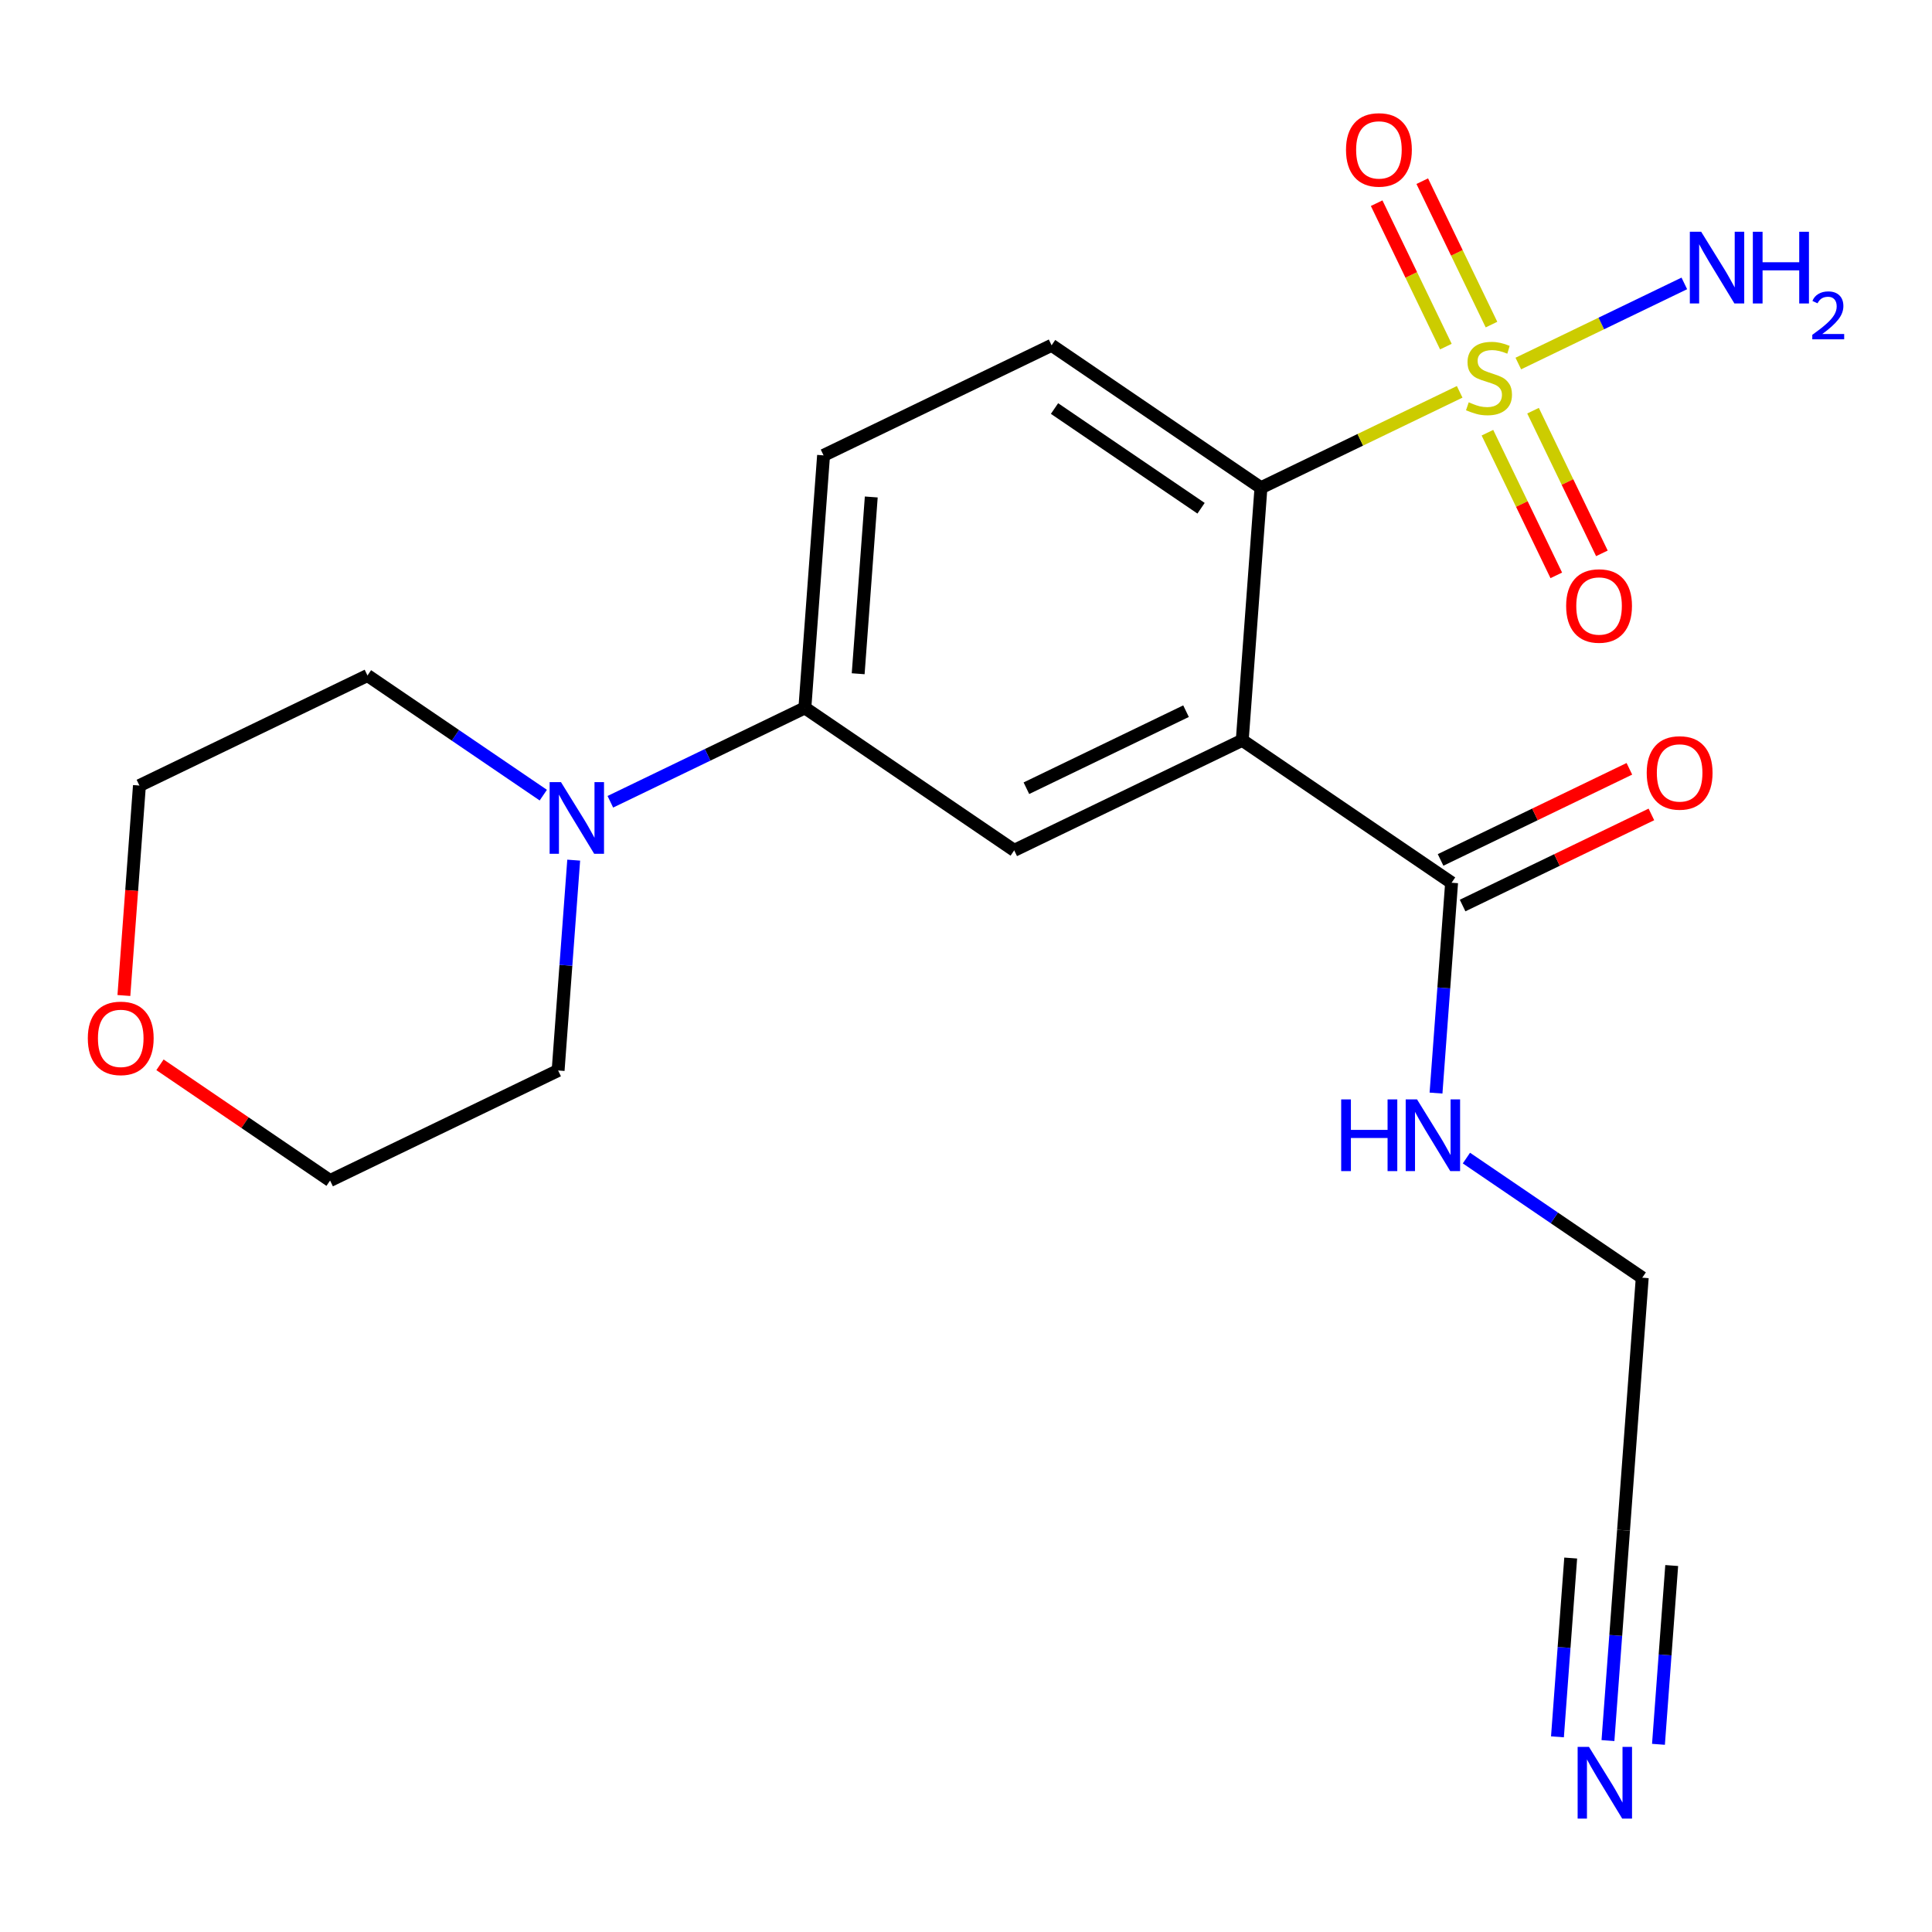 <?xml version='1.0' encoding='iso-8859-1'?>
<svg version='1.1' baseProfile='full'
              xmlns='http://www.w3.org/2000/svg'
                      xmlns:rdkit='http://www.rdkit.org/xml'
                      xmlns:xlink='http://www.w3.org/1999/xlink'
                  xml:space='preserve'
width='300px' height='300px' viewBox='0 0 300 300'>
<!-- END OF HEADER -->
<rect style='opacity:1.0;fill:#FFFFFF;stroke:none' width='300' height='300' x='0' y='0'> </rect>
<rect style='opacity:1.0;fill:#FFFFFF;stroke:none' width='300' height='300' x='0' y='0'> </rect>
<path class='bond-0 atom-0 atom-1' d='M 249.683,270.276 L 250.893,253.945' style='fill:none;fill-rule:evenodd;stroke:#0000FF;stroke-width:2.0px;stroke-linecap:butt;stroke-linejoin:miter;stroke-opacity:1' />
<path class='bond-0 atom-0 atom-1' d='M 250.893,253.945 L 252.102,237.615' style='fill:none;fill-rule:evenodd;stroke:#000000;stroke-width:2.0px;stroke-linecap:butt;stroke-linejoin:miter;stroke-opacity:1' />
<path class='bond-0 atom-0 atom-1' d='M 257.526,270.857 L 258.554,256.976' style='fill:none;fill-rule:evenodd;stroke:#0000FF;stroke-width:2.0px;stroke-linecap:butt;stroke-linejoin:miter;stroke-opacity:1' />
<path class='bond-0 atom-0 atom-1' d='M 258.554,256.976 L 259.582,243.095' style='fill:none;fill-rule:evenodd;stroke:#000000;stroke-width:2.0px;stroke-linecap:butt;stroke-linejoin:miter;stroke-opacity:1' />
<path class='bond-0 atom-0 atom-1' d='M 241.841,269.695 L 242.869,255.814' style='fill:none;fill-rule:evenodd;stroke:#0000FF;stroke-width:2.0px;stroke-linecap:butt;stroke-linejoin:miter;stroke-opacity:1' />
<path class='bond-0 atom-0 atom-1' d='M 242.869,255.814 L 243.897,241.933' style='fill:none;fill-rule:evenodd;stroke:#000000;stroke-width:2.0px;stroke-linecap:butt;stroke-linejoin:miter;stroke-opacity:1' />
<path class='bond-1 atom-1 atom-2' d='M 252.102,237.615 L 255.006,198.403' style='fill:none;fill-rule:evenodd;stroke:#000000;stroke-width:2.0px;stroke-linecap:butt;stroke-linejoin:miter;stroke-opacity:1' />
<path class='bond-2 atom-2 atom-3' d='M 255.006,198.403 L 241.355,189.114' style='fill:none;fill-rule:evenodd;stroke:#000000;stroke-width:2.0px;stroke-linecap:butt;stroke-linejoin:miter;stroke-opacity:1' />
<path class='bond-2 atom-2 atom-3' d='M 241.355,189.114 L 227.705,179.825' style='fill:none;fill-rule:evenodd;stroke:#0000FF;stroke-width:2.0px;stroke-linecap:butt;stroke-linejoin:miter;stroke-opacity:1' />
<path class='bond-3 atom-3 atom-4' d='M 222.984,169.732 L 224.193,153.401' style='fill:none;fill-rule:evenodd;stroke:#0000FF;stroke-width:2.0px;stroke-linecap:butt;stroke-linejoin:miter;stroke-opacity:1' />
<path class='bond-3 atom-3 atom-4' d='M 224.193,153.401 L 225.403,137.07' style='fill:none;fill-rule:evenodd;stroke:#000000;stroke-width:2.0px;stroke-linecap:butt;stroke-linejoin:miter;stroke-opacity:1' />
<path class='bond-4 atom-4 atom-5' d='M 227.112,140.611 L 241.77,133.537' style='fill:none;fill-rule:evenodd;stroke:#000000;stroke-width:2.0px;stroke-linecap:butt;stroke-linejoin:miter;stroke-opacity:1' />
<path class='bond-4 atom-4 atom-5' d='M 241.77,133.537 L 256.428,126.462' style='fill:none;fill-rule:evenodd;stroke:#FF0000;stroke-width:2.0px;stroke-linecap:butt;stroke-linejoin:miter;stroke-opacity:1' />
<path class='bond-4 atom-4 atom-5' d='M 223.693,133.529 L 238.351,126.454' style='fill:none;fill-rule:evenodd;stroke:#000000;stroke-width:2.0px;stroke-linecap:butt;stroke-linejoin:miter;stroke-opacity:1' />
<path class='bond-4 atom-4 atom-5' d='M 238.351,126.454 L 253.009,119.38' style='fill:none;fill-rule:evenodd;stroke:#FF0000;stroke-width:2.0px;stroke-linecap:butt;stroke-linejoin:miter;stroke-opacity:1' />
<path class='bond-5 atom-4 atom-6' d='M 225.403,137.07 L 192.896,114.95' style='fill:none;fill-rule:evenodd;stroke:#000000;stroke-width:2.0px;stroke-linecap:butt;stroke-linejoin:miter;stroke-opacity:1' />
<path class='bond-6 atom-6 atom-7' d='M 192.896,114.95 L 157.486,132.041' style='fill:none;fill-rule:evenodd;stroke:#000000;stroke-width:2.0px;stroke-linecap:butt;stroke-linejoin:miter;stroke-opacity:1' />
<path class='bond-6 atom-6 atom-7' d='M 184.166,110.431 L 159.379,122.395' style='fill:none;fill-rule:evenodd;stroke:#000000;stroke-width:2.0px;stroke-linecap:butt;stroke-linejoin:miter;stroke-opacity:1' />
<path class='bond-21 atom-17 atom-6' d='M 195.8,75.738 L 192.896,114.95' style='fill:none;fill-rule:evenodd;stroke:#000000;stroke-width:2.0px;stroke-linecap:butt;stroke-linejoin:miter;stroke-opacity:1' />
<path class='bond-7 atom-7 atom-8' d='M 157.486,132.041 L 124.979,109.92' style='fill:none;fill-rule:evenodd;stroke:#000000;stroke-width:2.0px;stroke-linecap:butt;stroke-linejoin:miter;stroke-opacity:1' />
<path class='bond-8 atom-8 atom-9' d='M 124.979,109.92 L 109.877,117.21' style='fill:none;fill-rule:evenodd;stroke:#000000;stroke-width:2.0px;stroke-linecap:butt;stroke-linejoin:miter;stroke-opacity:1' />
<path class='bond-8 atom-8 atom-9' d='M 109.877,117.21 L 94.774,124.499' style='fill:none;fill-rule:evenodd;stroke:#0000FF;stroke-width:2.0px;stroke-linecap:butt;stroke-linejoin:miter;stroke-opacity:1' />
<path class='bond-14 atom-8 atom-15' d='M 124.979,109.92 L 127.883,70.709' style='fill:none;fill-rule:evenodd;stroke:#000000;stroke-width:2.0px;stroke-linecap:butt;stroke-linejoin:miter;stroke-opacity:1' />
<path class='bond-14 atom-8 atom-15' d='M 133.257,104.619 L 135.289,77.171' style='fill:none;fill-rule:evenodd;stroke:#000000;stroke-width:2.0px;stroke-linecap:butt;stroke-linejoin:miter;stroke-opacity:1' />
<path class='bond-9 atom-9 atom-10' d='M 84.363,123.469 L 70.712,114.18' style='fill:none;fill-rule:evenodd;stroke:#0000FF;stroke-width:2.0px;stroke-linecap:butt;stroke-linejoin:miter;stroke-opacity:1' />
<path class='bond-9 atom-9 atom-10' d='M 70.712,114.18 L 57.062,104.891' style='fill:none;fill-rule:evenodd;stroke:#000000;stroke-width:2.0px;stroke-linecap:butt;stroke-linejoin:miter;stroke-opacity:1' />
<path class='bond-22 atom-14 atom-9' d='M 86.665,166.224 L 87.874,149.893' style='fill:none;fill-rule:evenodd;stroke:#000000;stroke-width:2.0px;stroke-linecap:butt;stroke-linejoin:miter;stroke-opacity:1' />
<path class='bond-22 atom-14 atom-9' d='M 87.874,149.893 L 89.084,133.562' style='fill:none;fill-rule:evenodd;stroke:#0000FF;stroke-width:2.0px;stroke-linecap:butt;stroke-linejoin:miter;stroke-opacity:1' />
<path class='bond-10 atom-10 atom-11' d='M 57.062,104.891 L 21.651,121.982' style='fill:none;fill-rule:evenodd;stroke:#000000;stroke-width:2.0px;stroke-linecap:butt;stroke-linejoin:miter;stroke-opacity:1' />
<path class='bond-11 atom-11 atom-12' d='M 21.651,121.982 L 20.445,138.282' style='fill:none;fill-rule:evenodd;stroke:#000000;stroke-width:2.0px;stroke-linecap:butt;stroke-linejoin:miter;stroke-opacity:1' />
<path class='bond-11 atom-11 atom-12' d='M 20.445,138.282 L 19.238,154.581' style='fill:none;fill-rule:evenodd;stroke:#FF0000;stroke-width:2.0px;stroke-linecap:butt;stroke-linejoin:miter;stroke-opacity:1' />
<path class='bond-12 atom-12 atom-13' d='M 24.842,165.342 L 38.048,174.328' style='fill:none;fill-rule:evenodd;stroke:#FF0000;stroke-width:2.0px;stroke-linecap:butt;stroke-linejoin:miter;stroke-opacity:1' />
<path class='bond-12 atom-12 atom-13' d='M 38.048,174.328 L 51.255,183.315' style='fill:none;fill-rule:evenodd;stroke:#000000;stroke-width:2.0px;stroke-linecap:butt;stroke-linejoin:miter;stroke-opacity:1' />
<path class='bond-13 atom-13 atom-14' d='M 51.255,183.315 L 86.665,166.224' style='fill:none;fill-rule:evenodd;stroke:#000000;stroke-width:2.0px;stroke-linecap:butt;stroke-linejoin:miter;stroke-opacity:1' />
<path class='bond-15 atom-15 atom-16' d='M 127.883,70.709 L 163.293,53.617' style='fill:none;fill-rule:evenodd;stroke:#000000;stroke-width:2.0px;stroke-linecap:butt;stroke-linejoin:miter;stroke-opacity:1' />
<path class='bond-16 atom-16 atom-17' d='M 163.293,53.617 L 195.8,75.738' style='fill:none;fill-rule:evenodd;stroke:#000000;stroke-width:2.0px;stroke-linecap:butt;stroke-linejoin:miter;stroke-opacity:1' />
<path class='bond-16 atom-16 atom-17' d='M 163.745,63.437 L 186.5,78.921' style='fill:none;fill-rule:evenodd;stroke:#000000;stroke-width:2.0px;stroke-linecap:butt;stroke-linejoin:miter;stroke-opacity:1' />
<path class='bond-17 atom-17 atom-18' d='M 195.8,75.738 L 211.228,68.291' style='fill:none;fill-rule:evenodd;stroke:#000000;stroke-width:2.0px;stroke-linecap:butt;stroke-linejoin:miter;stroke-opacity:1' />
<path class='bond-17 atom-17 atom-18' d='M 211.228,68.291 L 226.657,60.844' style='fill:none;fill-rule:evenodd;stroke:#CCCC00;stroke-width:2.0px;stroke-linecap:butt;stroke-linejoin:miter;stroke-opacity:1' />
<path class='bond-18 atom-18 atom-19' d='M 235.763,56.449 L 248.652,50.228' style='fill:none;fill-rule:evenodd;stroke:#CCCC00;stroke-width:2.0px;stroke-linecap:butt;stroke-linejoin:miter;stroke-opacity:1' />
<path class='bond-18 atom-18 atom-19' d='M 248.652,50.228 L 261.541,44.007' style='fill:none;fill-rule:evenodd;stroke:#0000FF;stroke-width:2.0px;stroke-linecap:butt;stroke-linejoin:miter;stroke-opacity:1' />
<path class='bond-19 atom-18 atom-20' d='M 231.597,50.403 L 226.222,39.267' style='fill:none;fill-rule:evenodd;stroke:#CCCC00;stroke-width:2.0px;stroke-linecap:butt;stroke-linejoin:miter;stroke-opacity:1' />
<path class='bond-19 atom-18 atom-20' d='M 226.222,39.267 L 220.848,28.132' style='fill:none;fill-rule:evenodd;stroke:#FF0000;stroke-width:2.0px;stroke-linecap:butt;stroke-linejoin:miter;stroke-opacity:1' />
<path class='bond-19 atom-18 atom-20' d='M 224.515,53.821 L 219.14,42.686' style='fill:none;fill-rule:evenodd;stroke:#CCCC00;stroke-width:2.0px;stroke-linecap:butt;stroke-linejoin:miter;stroke-opacity:1' />
<path class='bond-19 atom-18 atom-20' d='M 219.14,42.686 L 213.766,31.55' style='fill:none;fill-rule:evenodd;stroke:#FF0000;stroke-width:2.0px;stroke-linecap:butt;stroke-linejoin:miter;stroke-opacity:1' />
<path class='bond-20 atom-18 atom-21' d='M 230.967,67.189 L 236.314,78.266' style='fill:none;fill-rule:evenodd;stroke:#CCCC00;stroke-width:2.0px;stroke-linecap:butt;stroke-linejoin:miter;stroke-opacity:1' />
<path class='bond-20 atom-18 atom-21' d='M 236.314,78.266 L 241.66,89.342' style='fill:none;fill-rule:evenodd;stroke:#FF0000;stroke-width:2.0px;stroke-linecap:butt;stroke-linejoin:miter;stroke-opacity:1' />
<path class='bond-20 atom-18 atom-21' d='M 238.049,63.771 L 243.396,74.847' style='fill:none;fill-rule:evenodd;stroke:#CCCC00;stroke-width:2.0px;stroke-linecap:butt;stroke-linejoin:miter;stroke-opacity:1' />
<path class='bond-20 atom-18 atom-21' d='M 243.396,74.847 L 248.742,85.924' style='fill:none;fill-rule:evenodd;stroke:#FF0000;stroke-width:2.0px;stroke-linecap:butt;stroke-linejoin:miter;stroke-opacity:1' />
<path  class='atom-0' d='M 246.737 271.259
L 250.386 277.157
Q 250.747 277.739, 251.329 278.793
Q 251.911 279.846, 251.943 279.909
L 251.943 271.259
L 253.421 271.259
L 253.421 282.394
L 251.896 282.394
L 247.979 275.946
Q 247.523 275.191, 247.036 274.326
Q 246.564 273.461, 246.422 273.194
L 246.422 282.394
L 244.975 282.394
L 244.975 271.259
L 246.737 271.259
' fill='#0000FF'/>
<path  class='atom-3' d='M 208.258 170.715
L 209.767 170.715
L 209.767 175.449
L 215.461 175.449
L 215.461 170.715
L 216.971 170.715
L 216.971 181.85
L 215.461 181.85
L 215.461 176.707
L 209.767 176.707
L 209.767 181.85
L 208.258 181.85
L 208.258 170.715
' fill='#0000FF'/>
<path  class='atom-3' d='M 220.038 170.715
L 223.686 176.613
Q 224.048 177.194, 224.63 178.248
Q 225.212 179.302, 225.243 179.365
L 225.243 170.715
L 226.722 170.715
L 226.722 181.85
L 225.196 181.85
L 221.28 175.402
Q 220.824 174.647, 220.336 173.782
Q 219.865 172.917, 219.723 172.649
L 219.723 181.85
L 218.276 181.85
L 218.276 170.715
L 220.038 170.715
' fill='#0000FF'/>
<path  class='atom-5' d='M 255.701 120.011
Q 255.701 117.337, 257.023 115.843
Q 258.344 114.349, 260.813 114.349
Q 263.282 114.349, 264.603 115.843
Q 265.924 117.337, 265.924 120.011
Q 265.924 122.716, 264.588 124.257
Q 263.251 125.783, 260.813 125.783
Q 258.359 125.783, 257.023 124.257
Q 255.701 122.731, 255.701 120.011
M 260.813 124.524
Q 262.512 124.524, 263.424 123.392
Q 264.352 122.244, 264.352 120.011
Q 264.352 117.824, 263.424 116.723
Q 262.512 115.607, 260.813 115.607
Q 259.114 115.607, 258.186 116.708
Q 257.274 117.809, 257.274 120.011
Q 257.274 122.26, 258.186 123.392
Q 259.114 124.524, 260.813 124.524
' fill='#FF0000'/>
<path  class='atom-9' d='M 87.107 121.444
L 90.756 127.342
Q 91.118 127.924, 91.7 128.978
Q 92.282 130.031, 92.313 130.094
L 92.313 121.444
L 93.791 121.444
L 93.791 132.579
L 92.266 132.579
L 88.35 126.131
Q 87.894 125.376, 87.406 124.511
Q 86.934 123.646, 86.793 123.379
L 86.793 132.579
L 85.346 132.579
L 85.346 121.444
L 87.107 121.444
' fill='#0000FF'/>
<path  class='atom-12' d='M 13.636 161.226
Q 13.636 158.552, 14.957 157.058
Q 16.279 155.564, 18.748 155.564
Q 21.217 155.564, 22.538 157.058
Q 23.859 158.552, 23.859 161.226
Q 23.859 163.931, 22.523 165.472
Q 21.186 166.998, 18.748 166.998
Q 16.294 166.998, 14.957 165.472
Q 13.636 163.947, 13.636 161.226
M 18.748 165.74
Q 20.447 165.74, 21.359 164.607
Q 22.287 163.459, 22.287 161.226
Q 22.287 159.04, 21.359 157.939
Q 20.447 156.822, 18.748 156.822
Q 17.049 156.822, 16.121 157.923
Q 15.209 159.024, 15.209 161.226
Q 15.209 163.475, 16.121 164.607
Q 17.049 165.74, 18.748 165.74
' fill='#FF0000'/>
<path  class='atom-18' d='M 228.064 62.468
Q 228.19 62.516, 228.709 62.736
Q 229.228 62.956, 229.794 63.097
Q 230.376 63.223, 230.943 63.223
Q 231.996 63.223, 232.61 62.72
Q 233.223 62.201, 233.223 61.304
Q 233.223 60.691, 232.909 60.314
Q 232.61 59.936, 232.138 59.732
Q 231.666 59.527, 230.88 59.291
Q 229.889 58.993, 229.291 58.709
Q 228.709 58.426, 228.285 57.829
Q 227.876 57.231, 227.876 56.224
Q 227.876 54.825, 228.819 53.96
Q 229.779 53.095, 231.666 53.095
Q 232.956 53.095, 234.418 53.708
L 234.057 54.919
Q 232.72 54.369, 231.713 54.369
Q 230.628 54.369, 230.03 54.825
Q 229.433 55.265, 229.448 56.036
Q 229.448 56.633, 229.747 56.995
Q 230.062 57.357, 230.502 57.561
Q 230.958 57.766, 231.713 58.002
Q 232.72 58.316, 233.317 58.631
Q 233.915 58.945, 234.34 59.59
Q 234.78 60.219, 234.78 61.304
Q 234.78 62.846, 233.742 63.679
Q 232.72 64.497, 231.006 64.497
Q 230.015 64.497, 229.26 64.277
Q 228.521 64.073, 227.64 63.711
L 228.064 62.468
' fill='#CCCC00'/>
<path  class='atom-19' d='M 264.159 35.988
L 267.808 41.886
Q 268.17 42.468, 268.751 43.521
Q 269.333 44.575, 269.365 44.638
L 269.365 35.988
L 270.843 35.988
L 270.843 47.123
L 269.318 47.123
L 265.401 40.675
Q 264.945 39.92, 264.458 39.054
Q 263.986 38.19, 263.844 37.922
L 263.844 47.123
L 262.397 47.123
L 262.397 35.988
L 264.159 35.988
' fill='#0000FF'/>
<path  class='atom-19' d='M 272.18 35.988
L 273.69 35.988
L 273.69 40.722
L 279.383 40.722
L 279.383 35.988
L 280.893 35.988
L 280.893 47.123
L 279.383 47.123
L 279.383 41.98
L 273.69 41.98
L 273.69 47.123
L 272.18 47.123
L 272.18 35.988
' fill='#0000FF'/>
<path  class='atom-19' d='M 281.433 46.732
Q 281.703 46.037, 282.346 45.653
Q 282.99 45.258, 283.883 45.258
Q 284.993 45.258, 285.616 45.86
Q 286.239 46.462, 286.239 47.532
Q 286.239 48.621, 285.429 49.639
Q 284.63 50.656, 282.969 51.86
L 286.364 51.86
L 286.364 52.691
L 281.412 52.691
L 281.412 51.995
Q 282.782 51.019, 283.592 50.293
Q 284.412 49.566, 284.807 48.912
Q 285.201 48.258, 285.201 47.583
Q 285.201 46.877, 284.848 46.483
Q 284.495 46.089, 283.883 46.089
Q 283.291 46.089, 282.897 46.327
Q 282.502 46.566, 282.222 47.096
L 281.433 46.732
' fill='#0000FF'/>
<path  class='atom-20' d='M 209.007 23.268
Q 209.007 20.594, 210.328 19.1
Q 211.649 17.606, 214.119 17.606
Q 216.588 17.606, 217.909 19.1
Q 219.23 20.594, 219.23 23.268
Q 219.23 25.973, 217.893 27.514
Q 216.556 29.04, 214.119 29.04
Q 211.665 29.04, 210.328 27.514
Q 209.007 25.988, 209.007 23.268
M 214.119 27.782
Q 215.817 27.782, 216.729 26.649
Q 217.657 25.501, 217.657 23.268
Q 217.657 21.081, 216.729 19.981
Q 215.817 18.864, 214.119 18.864
Q 212.42 18.864, 211.492 19.965
Q 210.58 21.066, 210.58 23.268
Q 210.58 25.517, 211.492 26.649
Q 212.42 27.782, 214.119 27.782
' fill='#FF0000'/>
<path  class='atom-21' d='M 243.19 94.088
Q 243.19 91.415, 244.511 89.921
Q 245.832 88.426, 248.301 88.426
Q 250.771 88.426, 252.092 89.921
Q 253.413 91.415, 253.413 94.088
Q 253.413 96.793, 252.076 98.335
Q 250.739 99.86, 248.301 99.86
Q 245.848 99.86, 244.511 98.335
Q 243.19 96.809, 243.19 94.088
M 248.301 98.602
Q 250 98.602, 250.912 97.47
Q 251.84 96.322, 251.84 94.088
Q 251.84 91.902, 250.912 90.801
Q 250 89.685, 248.301 89.685
Q 246.603 89.685, 245.675 90.785
Q 244.763 91.886, 244.763 94.088
Q 244.763 96.337, 245.675 97.47
Q 246.603 98.602, 248.301 98.602
' fill='#FF0000'/>
</svg>
